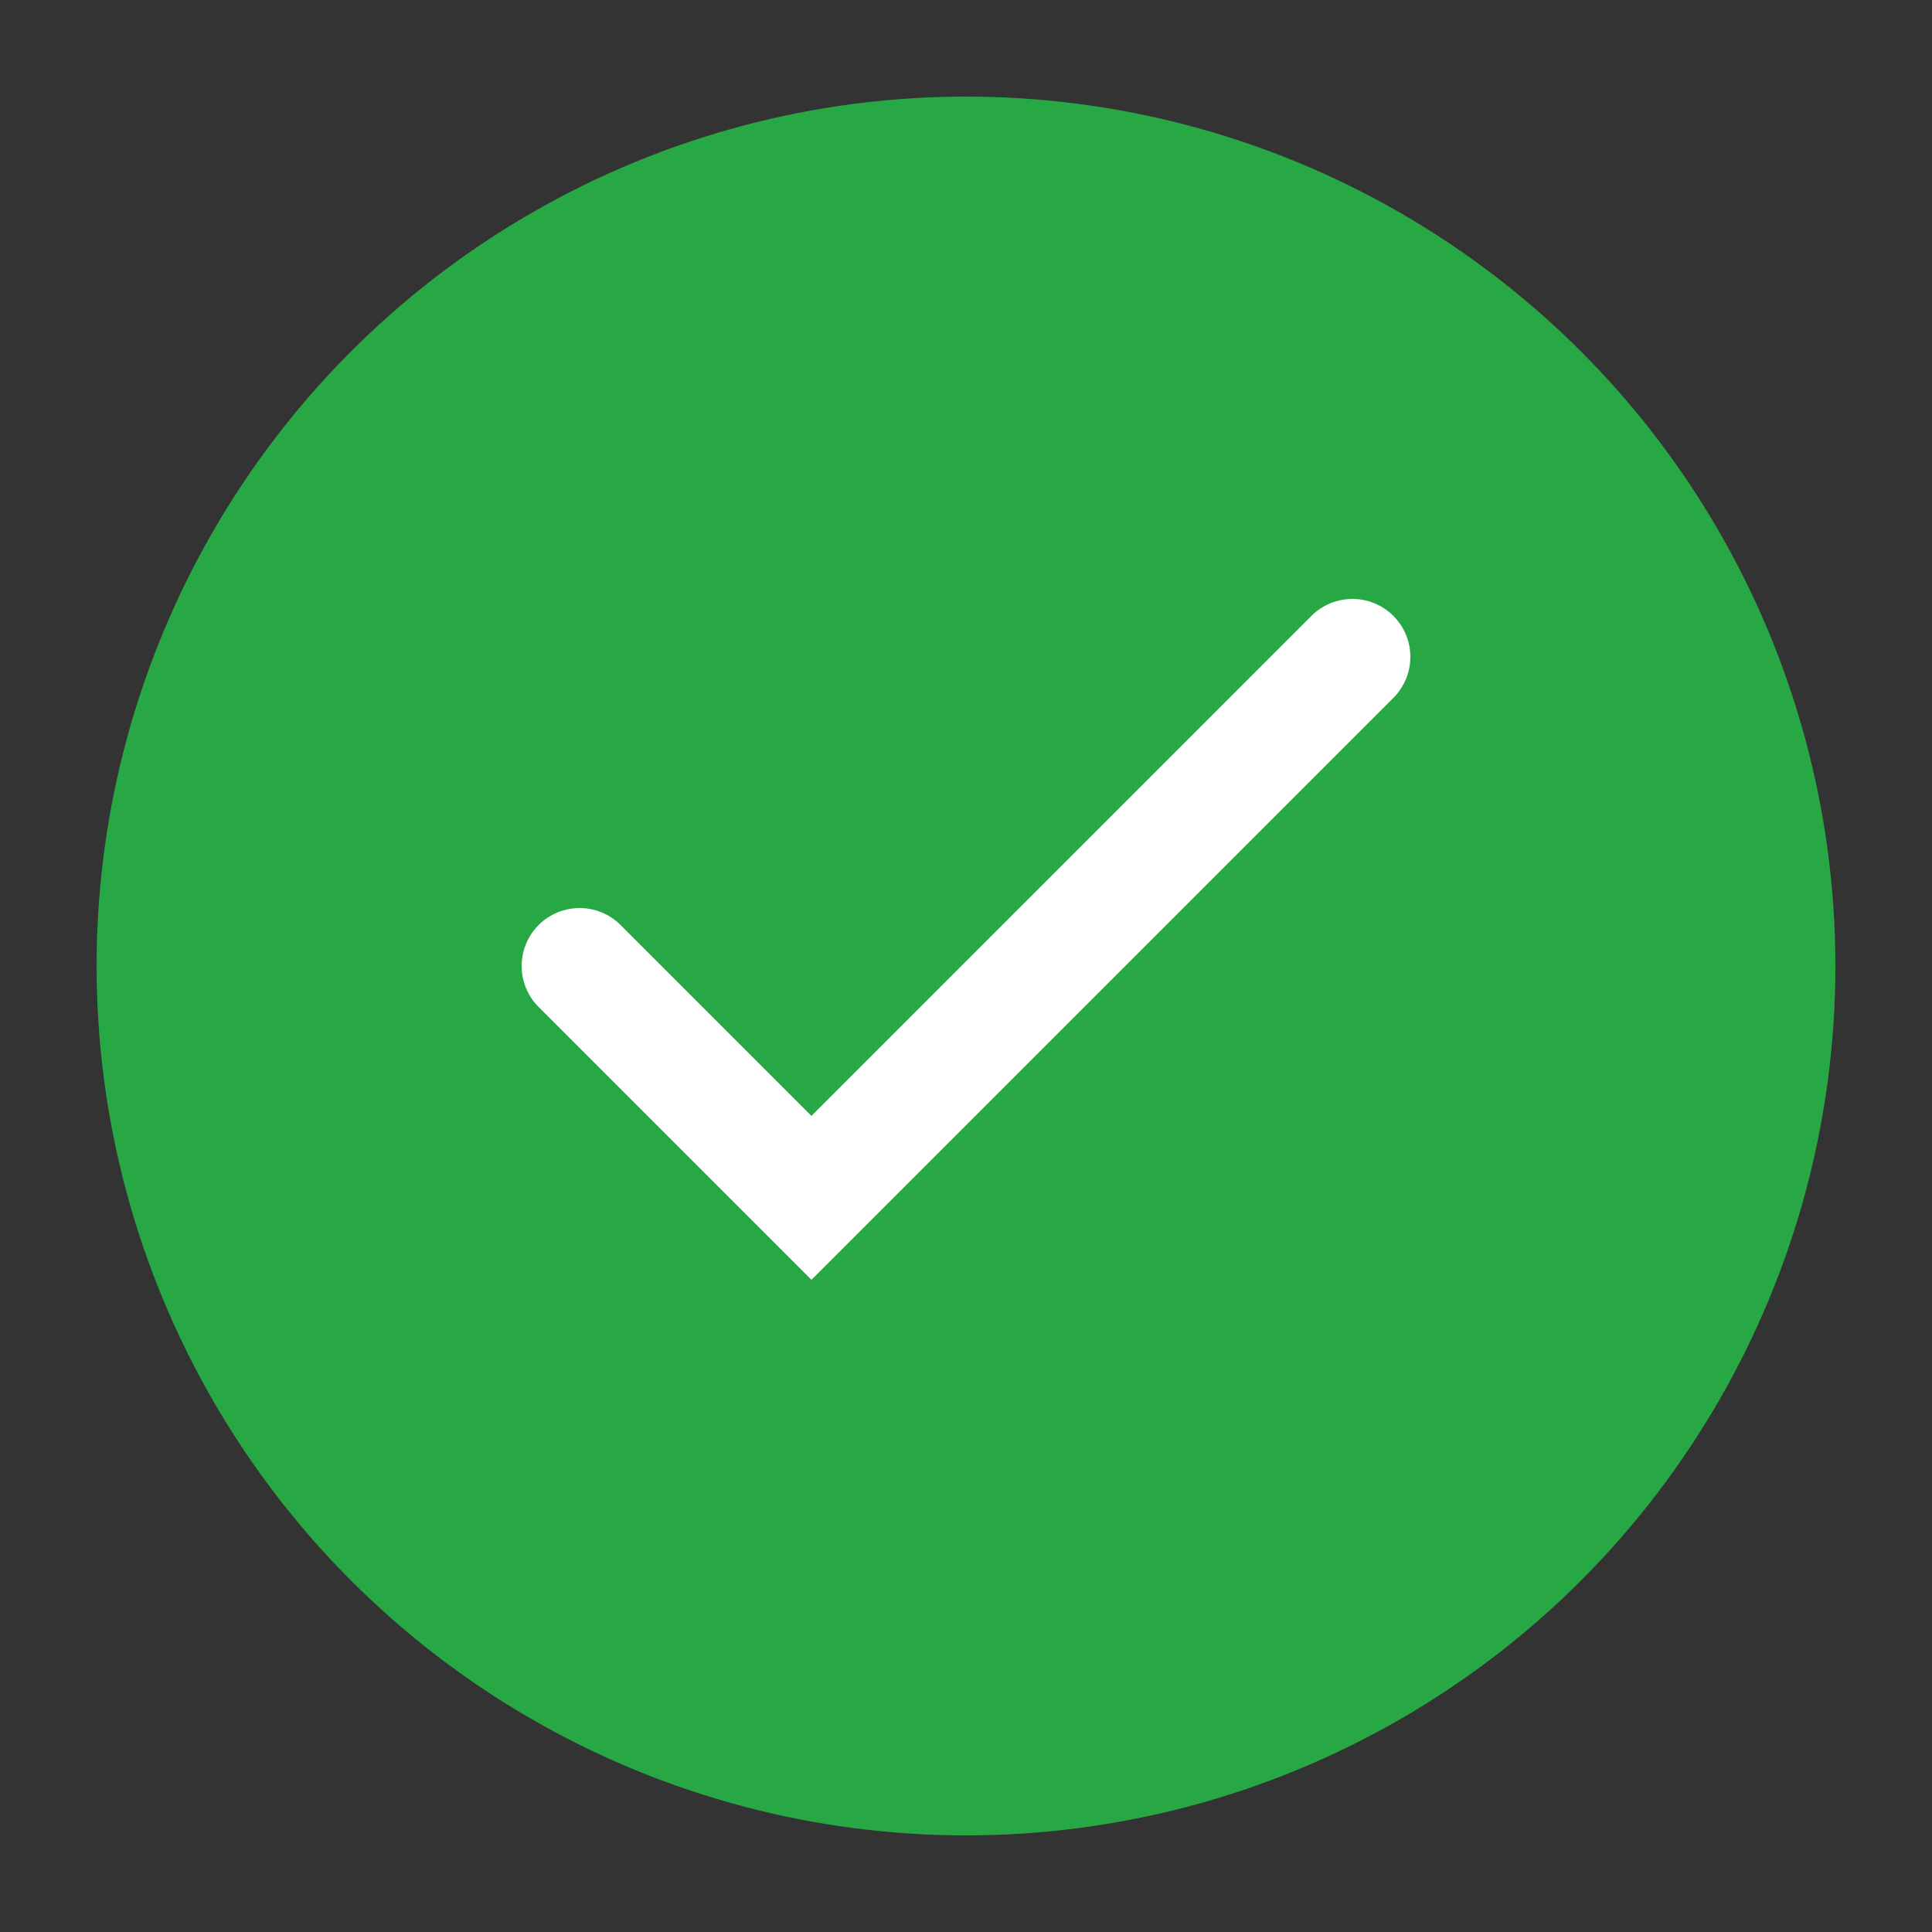 <svg xmlns="http://www.w3.org/2000/svg" viewBox="0 0 100 100">
  <rect x="0" y="0" width="100" height="100" fill="#333333" stroke="none"/>
  <circle cx="50" cy="50" r="45" fill="#28A745"/>
  <path d="M30 50 L42 62 L70 34" stroke="white" stroke-width="6" fill="none" stroke-linecap="round"/>
</svg>
